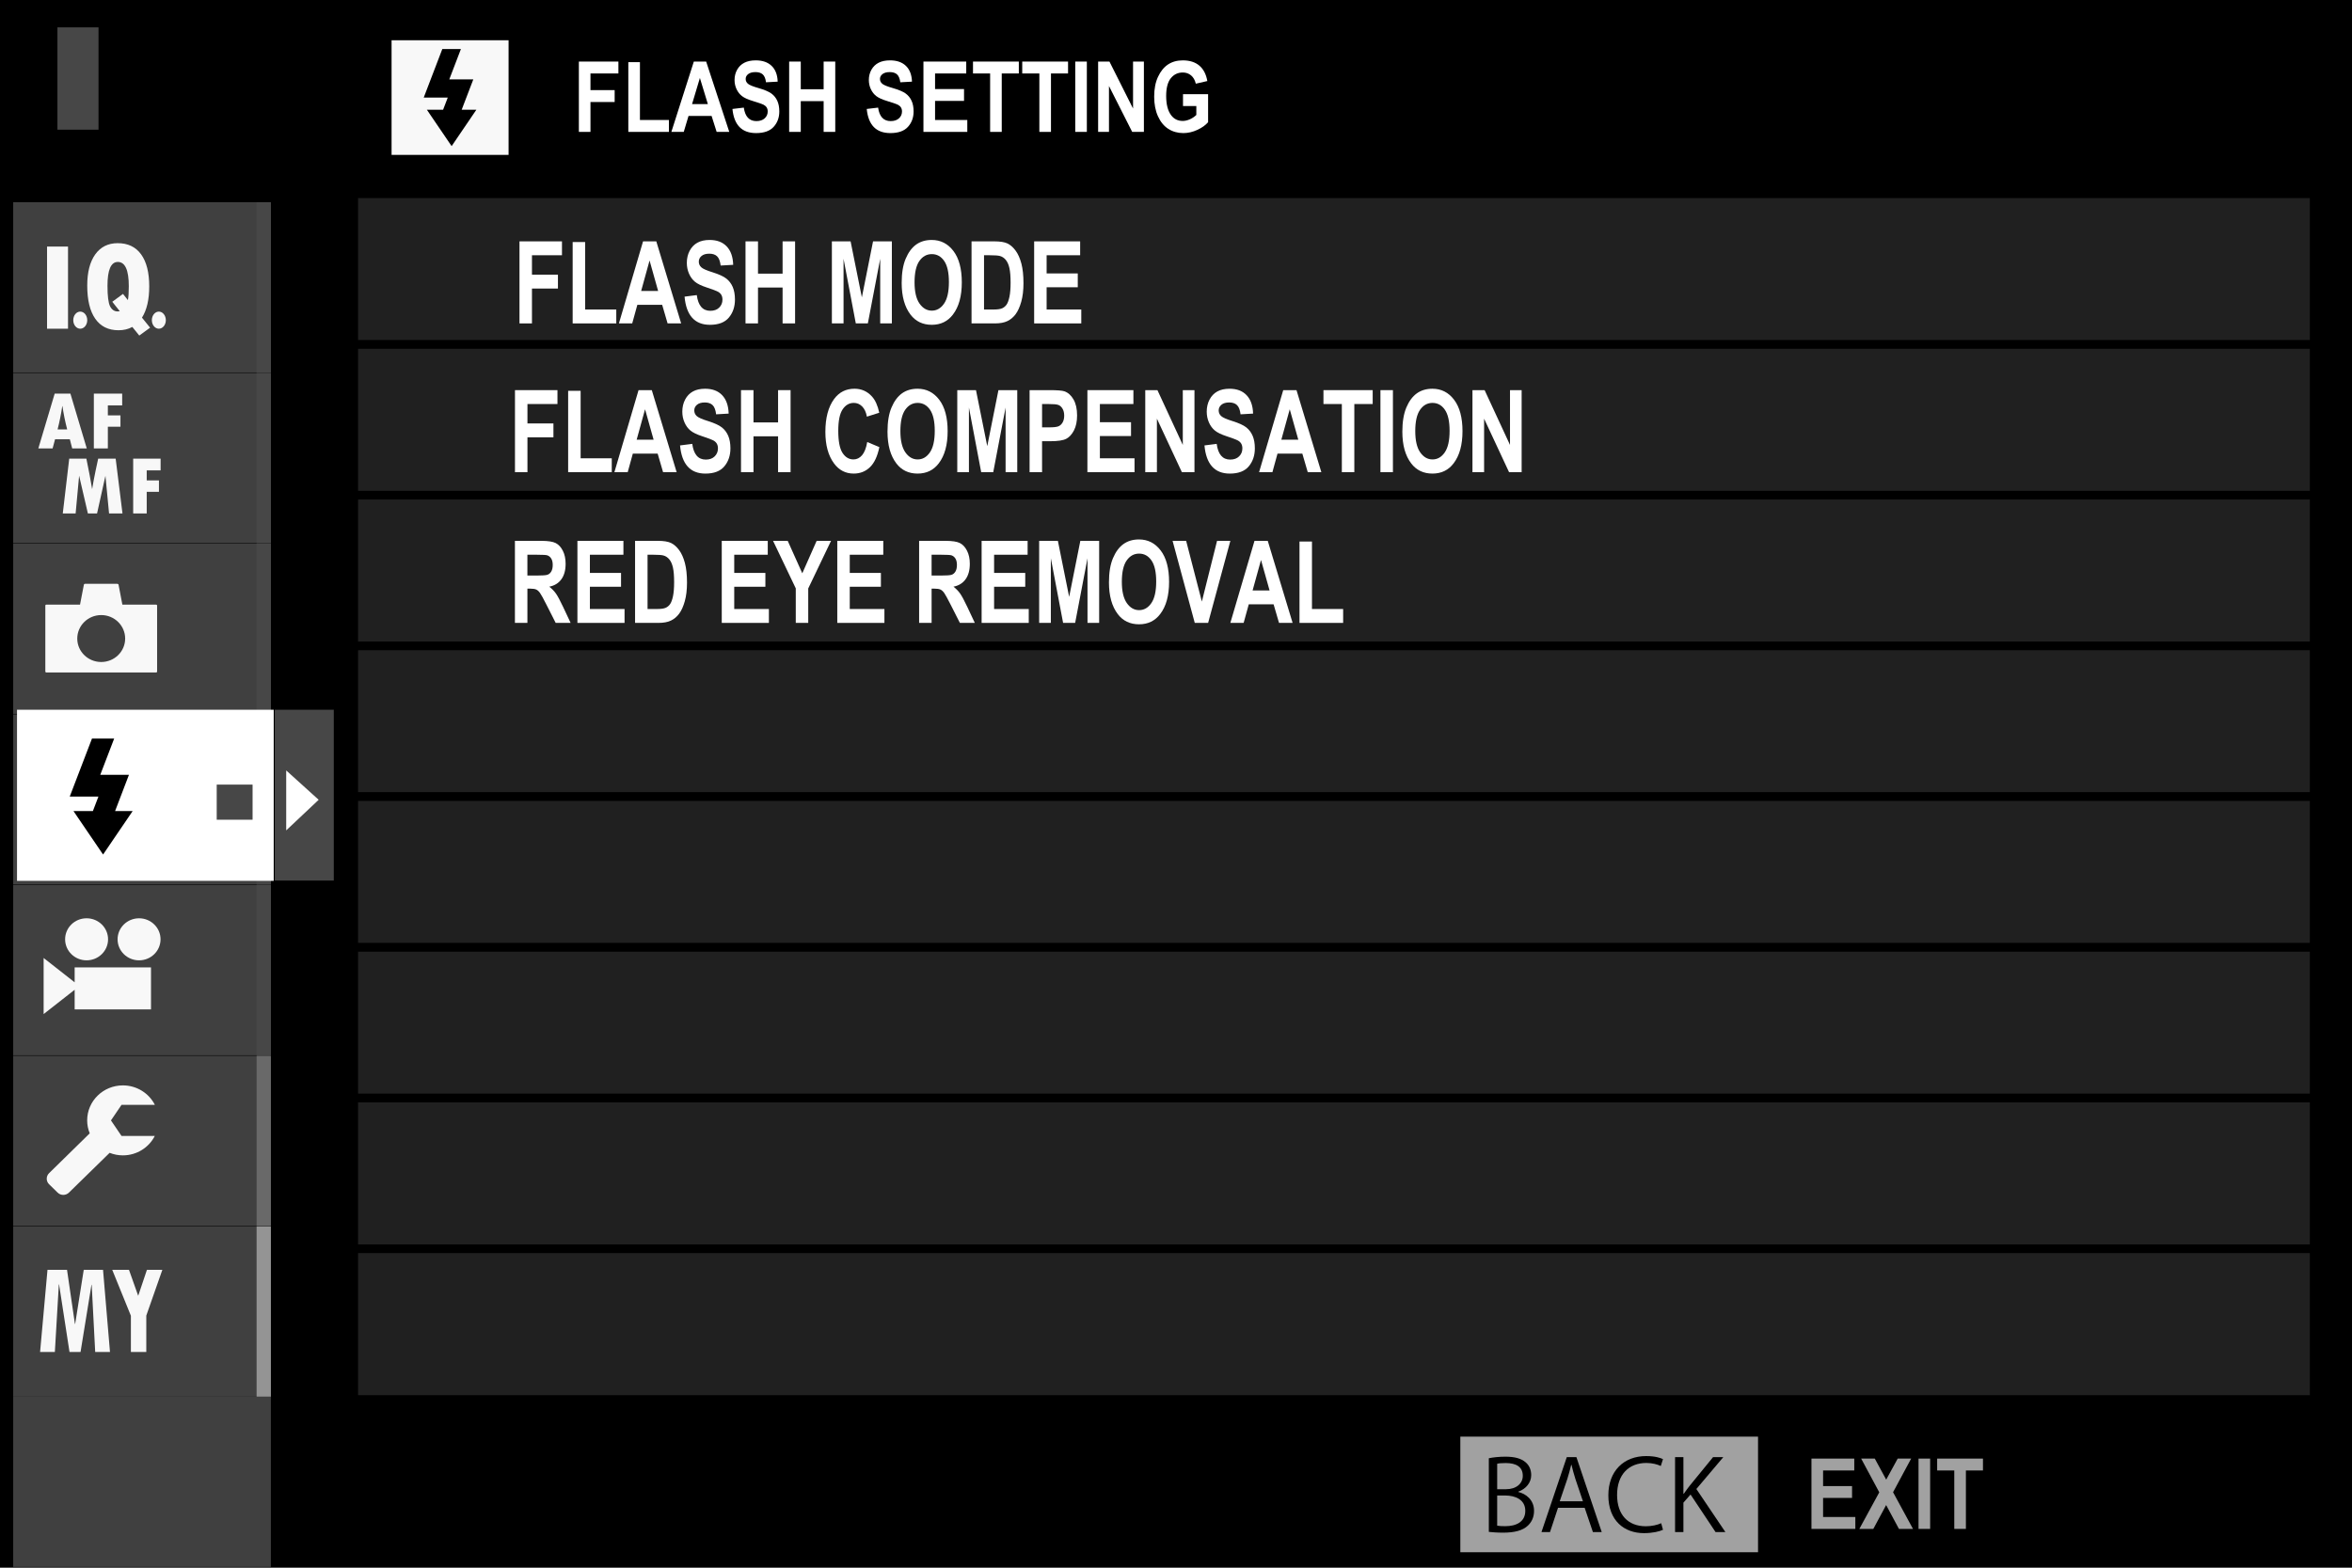 <?xml version="1.0" encoding="utf-8"?>
<!-- Generator: Adobe Illustrator 16.0.3, SVG Export Plug-In . SVG Version: 6.00 Build 0)  -->
<!DOCTYPE svg PUBLIC "-//W3C//DTD SVG 1.1//EN" "http://www.w3.org/Graphics/SVG/1.1/DTD/svg11.dtd">
<svg version="1.1" xmlns="http://www.w3.org/2000/svg" xmlns:xlink="http://www.w3.org/1999/xlink" x="0px" y="0px" width="320px"
	 height="213.333px" viewBox="0 0 320 213.333" enable-background="new 0 0 320 213.333" xml:space="preserve">
<g id="レイヤー_1">
	<rect width="320" height="213.333"/>
	<g opacity="0.5">
		<g>
			<rect x="47.541" y="25.79" fill="none" width="267.896" height="165.233"/>
			<rect x="48.132" y="26.37" fill="#404040" width="266.716" height="20.51"/>
			
				<rect x="48.132" y="26.37" fill="none" stroke="#000000" stroke-width="1.173" stroke-miterlimit="10" width="266.716" height="20.51"/>
			<rect x="48.132" y="46.88" fill="#404040" width="266.716" height="20.508"/>
			
				<rect x="48.132" y="46.88" fill="none" stroke="#000000" stroke-width="1.173" stroke-miterlimit="10" width="266.716" height="20.508"/>
			<rect x="48.132" y="67.388" fill="#404040" width="266.716" height="20.514"/>
			
				<rect x="48.132" y="67.388" fill="none" stroke="#000000" stroke-width="1.173" stroke-miterlimit="10" width="266.716" height="20.514"/>
			<rect x="48.132" y="87.9" fill="#404040" width="266.716" height="20.508"/>
			
				<rect x="48.132" y="87.9" fill="none" stroke="#000000" stroke-width="1.173" stroke-miterlimit="10" width="266.716" height="20.508"/>
			<rect x="48.132" y="108.408" fill="#404040" width="266.716" height="20.512"/>
			
				<rect x="48.132" y="108.408" fill="none" stroke="#000000" stroke-width="1.173" stroke-miterlimit="10" width="266.716" height="20.512"/>
			<rect x="48.132" y="128.923" fill="#404040" width="266.716" height="20.502"/>
			
				<rect x="48.132" y="128.923" fill="none" stroke="#000000" stroke-width="1.173" stroke-miterlimit="10" width="266.716" height="20.502"/>
			<rect x="48.132" y="149.425" fill="#404040" width="266.716" height="20.512"/>
			
				<rect x="48.132" y="149.425" fill="none" stroke="#000000" stroke-width="1.173" stroke-miterlimit="10" width="266.716" height="20.512"/>
			<rect x="48.132" y="169.937" fill="#404040" width="266.716" height="20.506"/>
			
				<rect x="48.132" y="169.937" fill="none" stroke="#000000" stroke-width="1.173" stroke-miterlimit="10" width="266.716" height="20.506"/>
		</g>
	</g>
	<rect x="7.814" y="3.724" fill="#474747" width="5.589" height="13.924"/>
	<path fill-rule="evenodd" clip-rule="evenodd" fill="#F8F8F8" d="M53.275,21.077h15.919V5.479H53.275V21.077z M61.446,19.886
		l-3.37-4.955h2.21l0.634-1.654h-3.269l2.528-6.605h2.53l-1.582,4.132h3.267l-1.58,4.127h2L61.446,19.886z"/>
	<rect x="198.685" y="195.5" fill="#A1A1A1" width="40.504" height="15.731"/>
	<g>
		<path d="M206.568,203.029c0.981,0.228,2.146,1.029,2.146,2.568c0,0.908-0.356,1.551-0.834,2.007
			c-0.698,0.669-1.818,0.963-3.392,0.963c-0.86,0-1.503-0.066-1.926-0.106v-10.021c0.573-0.121,1.393-0.213,2.242-0.213
			c1.286,0,2.131,0.238,2.745,0.749c0.492,0.412,0.778,1.004,0.778,1.765c0,1.003-0.694,1.874-1.76,2.248V203.029z M204.914,202.654
			c1.379,0,2.268-0.775,2.268-1.819v-0.015c0-1.205-0.9-1.727-2.322-1.727c-0.603,0-0.955,0.04-1.161,0.096v3.465H204.914z
			 M203.698,207.615c0.257,0.055,0.628,0.07,1.106,0.07c1.433,0,2.719-0.552,2.719-2.088c0-1.525-1.353-2.087-2.733-2.087h-1.092
			V207.615z"/>
		<path d="M217.922,208.486h-1.201l-1.121-3.304h-3.623l-1.092,3.304h-1.161l3.443-10.194h1.312L217.922,208.486z M215.365,204.296
			l-1.021-3.021c-0.221-0.698-0.396-1.338-0.536-1.94h-0.041c-0.136,0.613-0.326,1.257-0.518,1.9l-1.04,3.061H215.365z"/>
		<path d="M226.257,208.177c-0.478,0.228-1.407,0.455-2.595,0.455c-2.679,0-4.84-1.697-4.84-5.151c0-3.289,2.091-5.336,5.142-5.336
			c1.241,0,1.966,0.253,2.293,0.415l-0.298,0.934c-0.481-0.225-1.15-0.412-1.97-0.412c-2.363,0-3.977,1.551-3.977,4.358
			c0,2.679,1.478,4.256,3.91,4.256c0.79,0,1.569-0.173,2.091-0.415L226.257,208.177z"/>
		<path d="M234.746,208.486h-1.338l-3.402-5.111l-0.97,1.109v4.002H227.9v-10.194h1.136v4.976h0.055
			c0.257-0.386,0.544-0.76,0.805-1.095l3.171-3.881h1.394l-3.664,4.333L234.746,208.486z"/>
	</g>
	<rect x="1.795" y="166.902" fill-rule="evenodd" clip-rule="evenodd" fill="#404040" width="35.059" height="23.162"/>
	<rect x="1.795" y="143.674" fill-rule="evenodd" clip-rule="evenodd" fill="#404040" width="35.059" height="23.161"/>
	<rect x="1.795" y="120.442" fill-rule="evenodd" clip-rule="evenodd" fill="#404040" width="35.059" height="23.162"/>
	<rect x="1.795" y="97.212" fill-rule="evenodd" clip-rule="evenodd" fill="#404040" width="35.059" height="23.16"/>
	<rect x="1.795" y="73.984" fill-rule="evenodd" clip-rule="evenodd" fill="#404040" width="35.059" height="23.16"/>
	<rect x="1.795" y="50.752" fill-rule="evenodd" clip-rule="evenodd" fill="#404040" width="35.059" height="23.162"/>
	<rect x="1.795" y="27.519" fill-rule="evenodd" clip-rule="evenodd" fill="#404040" width="35.059" height="23.164"/>
	<rect x="34.912" y="166.902" fill-rule="evenodd" clip-rule="evenodd" fill="#949494" width="1.942" height="23.162"/>
	<rect x="34.912" y="143.674" fill-rule="evenodd" clip-rule="evenodd" fill="#696969" width="1.942" height="23.161"/>
	<rect x="34.912" y="120.442" fill-rule="evenodd" clip-rule="evenodd" fill="#474747" width="1.942" height="23.162"/>
	<rect x="34.912" y="97.212" fill-rule="evenodd" clip-rule="evenodd" fill="#474747" width="1.942" height="23.16"/>
	<rect x="34.912" y="73.984" fill-rule="evenodd" clip-rule="evenodd" fill="#474747" width="1.942" height="23.16"/>
	<rect x="34.912" y="50.752" fill-rule="evenodd" clip-rule="evenodd" fill="#474747" width="1.942" height="23.162"/>
	<rect x="34.912" y="27.519" fill-rule="evenodd" clip-rule="evenodd" fill="#474747" width="1.942" height="23.164"/>
	<rect x="1.795" y="190.064" fill-rule="evenodd" clip-rule="evenodd" fill="#404040" width="35.059" height="23.166"/>
	<rect x="2.315" y="96.583" fill-rule="evenodd" clip-rule="evenodd" fill="#FFFFFF" width="34.925" height="23.285"/>
	<rect x="37.382" y="96.582" fill-rule="evenodd" clip-rule="evenodd" fill="#474747" width="8.033" height="23.247"/>
	<polygon fill-rule="evenodd" clip-rule="evenodd" fill="#FFFFFF" points="38.94,104.842 38.94,113 43.357,108.837 	"/>
	<rect x="29.485" y="106.77" fill-rule="evenodd" clip-rule="evenodd" fill="#474747" width="4.88" height="4.779"/>
	<path fill-rule="evenodd" clip-rule="evenodd" fill="#F8F8F8" d="M8.496,55.268c0.142,1.004,0.358,2.057,0.643,3.166H7.836
		c0.274-1.076,0.485-2.133,0.634-3.166H8.496z M12.768,61.019h1.905v-2.948h1.716v-1.544h-1.716v-1.363h1.95v-1.597h-3.855V61.019z
		 M7.491,59.776h2.01l0.321,1.243h1.982L9.58,53.567H7.44l-2.224,7.452h1.942L7.491,59.776z M16.664,69.867l-0.926-7.451h-2.381
		l-0.358,1.674c-0.094,0.431-0.182,0.867-0.261,1.315l-0.202,1.158c-0.191-1.158-0.452-2.541-0.783-4.147H9.418l-0.876,7.451h1.748
		l0.474-5.134l1.192,5.134h1.25l1.139-5.123l0.492,5.123H16.664z M21.85,62.416h-3.731v7.451h1.843v-2.943h1.663v-1.548h-1.663
		V64.01h1.889V62.416z"/>
	<polygon fill-rule="evenodd" clip-rule="evenodd" points="14.023,116.286 9.996,110.37 12.638,110.37 13.393,108.396 9.49,108.396 
		12.513,100.506 15.533,100.506 13.643,105.436 17.545,105.436 15.658,110.37 18.049,110.37 	"/>
	<path fill-rule="evenodd" clip-rule="evenodd" fill="#F8F8F8" d="M9.253,44.731H6.402V33.556h2.852V44.731z M10.918,44.731
		c-0.525,0-0.95-0.52-0.95-1.161c0-0.645,0.425-1.167,0.95-1.167s0.952,0.522,0.952,1.167C11.87,44.211,11.443,44.731,10.918,44.731
		 M18.949,45.663l-0.946-1.171c-0.541,0.298-1.168,0.449-1.878,0.449c-1.385,0-2.44-0.522-3.166-1.567
		c-0.728-1.042-1.09-2.547-1.09-4.517c0-1.817,0.366-3.229,1.093-4.246c0.729-1.013,1.749-1.52,3.05-1.52
		c1.389,0,2.453,0.507,3.188,1.525c0.737,1.016,1.104,2.471,1.104,4.359c0,1.794-0.329,3.21-0.987,4.25l1.104,1.365L18.949,45.663z
		 M21.611,44.731c-0.523,0-0.95-0.52-0.95-1.161c0-0.645,0.426-1.167,0.95-1.167c0.525,0,0.952,0.522,0.952,1.167
		C22.563,44.211,22.137,44.731,21.611,44.731 M17.523,38.941c0,0.873-0.041,1.505-0.122,1.898l-0.667-0.844l-1.457,1.071l1.02,1.283
		c-0.116,0.021-0.208,0.032-0.285,0.032c-0.45,0-0.798-0.231-1.037-0.697c-0.233-0.467-0.351-1.4-0.351-2.793
		c0-2.165,0.469-3.245,1.404-3.245C17.025,35.647,17.523,36.744,17.523,38.941"/>
	<path fill-rule="evenodd" clip-rule="evenodd" fill="#F8F8F8" d="M16.533,154.581h4.529c-0.795,1.565-2.442,2.643-4.345,2.643
		c-0.638,0-1.244-0.125-1.801-0.346l-5.543,5.42c-0.424,0.408-1.111,0.408-1.53-0.003l-1.172-1.147
		c-0.417-0.411-0.417-1.084,0-1.495l5.538-5.428c-0.222-0.544-0.349-1.139-0.349-1.76c0-2.632,2.173-4.763,4.858-4.763
		c1.907,0,3.557,1.08,4.353,2.649h-4.537l-1.437,2.116L16.533,154.581z"/>
	<path fill-rule="evenodd" clip-rule="evenodd" fill="#F8F8F8" d="M11.78,124.962c1.613,0,2.923,1.278,2.923,2.858
		c0,1.584-1.31,2.863-2.923,2.863c-1.617,0-2.921-1.279-2.921-2.863C8.858,126.241,10.163,124.962,11.78,124.962 M20.544,137.365
		H10.157v-2.676l-4.22,3.308v-7.633l4.22,3.312v-2.036h10.387V137.365z M18.921,130.684c-1.615,0-2.923-1.279-2.923-2.863
		c0-1.58,1.309-2.858,2.923-2.858c1.611,0,2.921,1.278,2.921,2.858C21.843,129.405,20.533,130.684,18.921,130.684"/>
	<path fill-rule="evenodd" clip-rule="evenodd" fill="#F8F8F8" d="M17.029,86.897c0,1.762-1.46,3.189-3.257,3.189
		c-1.801,0-3.26-1.428-3.26-3.189c0-1.766,1.459-3.197,3.26-3.197C15.568,83.7,17.029,85.131,17.029,86.897 M21.375,82.407
		c0-0.068-0.057-0.125-0.127-0.125H16.65l-0.527-2.743c-0.011-0.033-0.092-0.094-0.169-0.094h-4.39
		c-0.071,0-0.138,0.053-0.148,0.103l-0.529,2.734H6.292c-0.07,0-0.125,0.057-0.125,0.125v8.978c0,0.067,0.055,0.125,0.125,0.125
		h14.956c0.07,0,0.127-0.058,0.127-0.125V82.407z"/>
	<path fill-rule="evenodd" clip-rule="evenodd" fill="#F8F8F8" d="M12.952,183.979l-0.476-9.144h-0.031l-1.486,9.144H9.457
		l-1.42-9.202H8.006l-0.542,9.202h-2.01l1.007-11.175h2.659l1.073,7.36h0.033l1.167-7.36h2.625l0.946,11.175H12.952z
		 M19.904,179.029v4.95h-2.096v-4.932l-2.536-6.243h2.278l1.253,3.531l1.186-3.531h2.098L19.904,179.029z"/>
</g>
<g id="text">
	<g>
		<path fill="#A1A1A1" d="M246.458,208.056v-9.569h5.824v1.617h-4.244v2.124h3.942v1.612h-3.942v2.595h4.388v1.621H246.458z"/>
		<path fill="#A1A1A1" d="M252.972,208.056l2.712-4.979l-2.465-4.59h1.852l1.555,2.862l1.565-2.862h1.83l-2.462,4.579l2.712,4.99
			h-1.911l-1.742-3.245l-1.745,3.245H252.972z"/>
		<path fill="#A1A1A1" d="M261.024,208.056v-9.569h1.58v9.569H261.024z"/>
		<path fill="#A1A1A1" d="M265.889,208.056v-7.952h-2.33v-1.617h6.232v1.617h-2.322v7.952H265.889z"/>
	</g>
	<g>
		<path fill="#FFFFFF" d="M78.758,17.948V8.378h5.378v1.619h-3.8v2.266h3.291v1.619h-3.291v4.066H78.758z"/>
		<path fill="#FFFFFF" d="M85.486,17.948v-9.49h1.58v7.871h3.943v1.619H85.486z"/>
		<path fill="#FFFFFF" d="M99.221,17.948h-1.718l-0.687-2.167h-3.14l-0.648,2.167h-1.685l3.056-9.569h1.678L99.221,17.948z
			 M96.307,14.163l-1.084-3.552l-1.064,3.552H96.307z"/>
		<path fill="#FFFFFF" d="M99.652,14.828l1.547-0.184c0.173,1.224,0.744,1.835,1.709,1.835c0.479,0,0.856-0.125,1.13-0.375
			c0.274-0.251,0.412-0.56,0.412-0.932c0-0.217-0.048-0.4-0.143-0.553c-0.096-0.153-0.243-0.277-0.438-0.377
			c-0.197-0.097-0.67-0.261-1.424-0.49c-0.674-0.204-1.169-0.426-1.481-0.666c-0.314-0.239-0.563-0.553-0.748-0.942
			s-0.277-0.809-0.277-1.257c0-0.52,0.12-0.99,0.356-1.407s0.564-0.733,0.981-0.946c0.419-0.213,0.934-0.32,1.547-0.32
			c0.922,0,1.643,0.25,2.161,0.751c0.518,0.5,0.792,1.216,0.823,2.146l-1.586,0.086c-0.07-0.515-0.22-0.873-0.452-1.079
			c-0.23-0.204-0.559-0.307-0.985-0.307s-0.755,0.09-0.985,0.268c-0.231,0.178-0.347,0.399-0.347,0.664
			c0,0.261,0.104,0.479,0.314,0.658c0.209,0.176,0.691,0.373,1.444,0.586c0.795,0.231,1.371,0.474,1.725,0.728
			c0.355,0.255,0.625,0.584,0.812,0.987c0.188,0.402,0.281,0.889,0.281,1.464c0,0.831-0.257,1.529-0.768,2.095
			s-1.31,0.849-2.397,0.849C100.94,18.111,99.869,17.016,99.652,14.828z"/>
		<path fill="#FFFFFF" d="M107.368,17.948V8.378h1.58v3.767h3.112V8.378h1.58v9.569h-1.58v-4.184h-3.112v4.184H107.368z"/>
		<path fill="#FFFFFF" d="M117.923,14.828l1.547-0.184c0.173,1.224,0.744,1.835,1.709,1.835c0.479,0,0.856-0.125,1.13-0.375
			c0.274-0.251,0.412-0.56,0.412-0.932c0-0.217-0.048-0.4-0.144-0.553c-0.095-0.153-0.242-0.277-0.437-0.377
			c-0.197-0.097-0.671-0.261-1.424-0.49c-0.675-0.204-1.169-0.426-1.481-0.666c-0.314-0.239-0.563-0.553-0.748-0.942
			s-0.277-0.809-0.277-1.257c0-0.52,0.119-0.99,0.356-1.407c0.237-0.417,0.564-0.733,0.981-0.946c0.419-0.213,0.934-0.32,1.547-0.32
			c0.922,0,1.643,0.25,2.161,0.751c0.518,0.5,0.792,1.216,0.823,2.146l-1.586,0.086c-0.07-0.515-0.22-0.873-0.452-1.079
			c-0.23-0.204-0.559-0.307-0.985-0.307s-0.755,0.09-0.985,0.268c-0.231,0.178-0.347,0.399-0.347,0.664
			c0,0.261,0.104,0.479,0.314,0.658c0.209,0.176,0.691,0.373,1.444,0.586c0.795,0.231,1.371,0.474,1.725,0.728
			c0.354,0.255,0.625,0.584,0.812,0.987c0.188,0.402,0.281,0.889,0.281,1.464c0,0.831-0.257,1.529-0.768,2.095
			s-1.31,0.849-2.397,0.849C119.211,18.111,118.14,17.016,117.923,14.828z"/>
		<path fill="#FFFFFF" d="M125.638,17.948V8.378h5.823v1.619h-4.242v2.122h3.941v1.612h-3.941v2.598h4.386v1.619H125.638z"/>
		<path fill="#FFFFFF" d="M134.711,17.948V9.997h-2.33V8.378h6.234v1.619h-2.324v7.951H134.711z"/>
		<path fill="#FFFFFF" d="M141.409,17.948V9.997h-2.33V8.378h6.234v1.619h-2.324v7.951H141.409z"/>
		<path fill="#FFFFFF" d="M146.292,17.948V8.378h1.578v9.569H146.292z"/>
		<path fill="#FFFFFF" d="M149.405,17.948V8.378h1.54l3.211,6.391V8.378h1.476v9.569h-1.593l-3.158-6.24v6.24H149.405z"/>
		<path fill="#FFFFFF" d="M160.953,14.436v-1.619h3.414v3.811c-0.344,0.406-0.832,0.753-1.463,1.045
			c-0.63,0.29-1.264,0.437-1.899,0.437c-0.773,0-1.457-0.191-2.049-0.571s-1.062-0.95-1.407-1.71
			c-0.346-0.759-0.518-1.652-0.518-2.679c0-1.053,0.174-1.955,0.525-2.703c0.349-0.748,0.805-1.308,1.363-1.677
			c0.561-0.37,1.229-0.555,2.008-0.555c0.936,0,1.685,0.239,2.249,0.715c0.563,0.476,0.924,1.176,1.086,2.098l-1.567,0.36
			c-0.118-0.493-0.333-0.869-0.646-1.13c-0.313-0.261-0.688-0.392-1.122-0.392c-0.674,0-1.222,0.263-1.639,0.787
			c-0.417,0.523-0.626,1.325-0.626,2.399c0,1.152,0.226,2.028,0.678,2.629c0.388,0.518,0.913,0.777,1.574,0.777
			c0.309,0,0.628-0.074,0.963-0.219c0.332-0.146,0.628-0.344,0.889-0.596v-1.209H160.953z"/>
	</g>
	<g>
		<path fill="#FFFFFF" d="M70.065,64.255V53.091h5.78v1.889h-4.083v2.643h3.535v1.889h-3.535v4.744H70.065z"/>
		<path fill="#FFFFFF" d="M77.299,64.255V53.183h1.698v9.183h4.237v1.89H77.299z"/>
		<path fill="#FFFFFF" d="M92.06,64.255h-1.845l-0.738-2.528H86.1l-0.698,2.528h-1.81l3.285-11.164h1.803L92.06,64.255z
			 M88.928,59.838l-1.165-4.144l-1.143,4.144H88.928z"/>
		<path fill="#FFFFFF" d="M92.523,60.615l1.663-0.213c0.188,1.426,0.799,2.139,1.839,2.139c0.515,0,0.918-0.145,1.212-0.438
			c0.296-0.292,0.443-0.652,0.443-1.084c0-0.253-0.051-0.47-0.154-0.646c-0.103-0.178-0.261-0.323-0.47-0.438
			c-0.211-0.115-0.72-0.307-1.531-0.575c-0.724-0.238-1.255-0.496-1.591-0.775c-0.338-0.279-0.606-0.645-0.805-1.101
			c-0.199-0.453-0.298-0.94-0.298-1.464c0-0.608,0.127-1.156,0.382-1.643c0.255-0.487,0.606-0.854,1.056-1.104
			c0.448-0.248,1.003-0.373,1.663-0.373c0.992,0,1.766,0.292,2.322,0.877c0.557,0.584,0.851,1.418,0.884,2.506l-1.705,0.098
			c-0.075-0.6-0.235-1.019-0.483-1.255c-0.248-0.239-0.603-0.358-1.06-0.358c-0.459,0-0.812,0.103-1.06,0.311
			c-0.248,0.207-0.371,0.467-0.371,0.775c0,0.303,0.112,0.559,0.338,0.766c0.224,0.208,0.743,0.436,1.551,0.684
			c0.856,0.271,1.474,0.553,1.856,0.851c0.38,0.296,0.67,0.68,0.873,1.148c0.2,0.471,0.301,1.04,0.301,1.711
			c0,0.968-0.275,1.784-0.825,2.443c-0.549,0.66-1.409,0.99-2.578,0.99C93.909,64.446,92.757,63.169,92.523,60.615z"/>
		<path fill="#FFFFFF" d="M100.817,64.255V53.091h1.698v4.393h3.346v-4.393h1.7v11.164h-1.7v-4.882h-3.346v4.882H100.817z"/>
		<path fill="#FFFFFF" d="M117.991,60.15l1.65,0.693c-0.257,1.249-0.685,2.162-1.284,2.737c-0.599,0.577-1.336,0.865-2.21,0.865
			c-1.099,0-1.99-0.459-2.673-1.38c-0.787-1.06-1.178-2.491-1.178-4.294c0-1.903,0.395-3.394,1.185-4.47
			c0.689-0.934,1.613-1.402,2.774-1.402c0.946,0,1.738,0.351,2.374,1.051c0.456,0.498,0.788,1.237,0.998,2.216l-1.683,0.533
			c-0.108-0.603-0.323-1.065-0.643-1.389c-0.321-0.322-0.7-0.483-1.135-0.483c-0.623,0-1.132,0.294-1.525,0.884
			c-0.395,0.588-0.591,1.56-0.591,2.916c0,1.405,0.193,2.406,0.575,3c0.384,0.594,0.882,0.892,1.496,0.892
			c0.448,0,0.836-0.189,1.165-0.568C117.611,61.573,117.846,60.973,117.991,60.15z"/>
		<path fill="#FFFFFF" d="M120.749,58.741c0-1.33,0.18-2.425,0.544-3.285c0.362-0.861,0.836-1.501,1.42-1.924
			c0.584-0.421,1.293-0.632,2.126-0.632c1.207,0,2.19,0.5,2.951,1.501c0.761,1,1.141,2.424,1.141,4.272
			c0,1.868-0.402,3.327-1.208,4.378c-0.707,0.93-1.667,1.395-2.877,1.395c-1.22,0-2.185-0.459-2.89-1.38
			C121.151,62.015,120.749,60.575,120.749,58.741z M122.502,58.666c0,1.284,0.226,2.247,0.676,2.891
			c0.448,0.641,1.007,0.963,1.672,0.963c0.669,0,1.226-0.318,1.665-0.956c0.441-0.638,0.662-1.615,0.662-2.936
			c0-1.296-0.215-2.251-0.643-2.87c-0.428-0.621-0.99-0.93-1.683-0.93c-0.692,0-1.258,0.313-1.694,0.937
			C122.721,56.389,122.502,57.356,122.502,58.666z"/>
		<path fill="#FFFFFF" d="M130.241,64.255V53.091h2.546l1.534,7.623l1.521-7.623h2.56v11.164h-1.586v-8.796l-1.681,8.796h-1.639
			l-1.668-8.796v8.796H130.241z"/>
		<path fill="#FFFFFF" d="M140.08,64.255V53.091h2.736c1.02,0,1.687,0.053,2.001,0.159c0.5,0.173,0.913,0.541,1.238,1.104
			c0.325,0.564,0.487,1.29,0.487,2.178c0,0.809-0.14,1.484-0.421,2.03s-0.632,0.93-1.053,1.15c-0.421,0.22-1.146,0.33-2.176,0.33
			h-1.115v4.212H140.08z M141.778,54.98v3.175h0.943c0.632,0,1.063-0.048,1.29-0.146c0.228-0.095,0.416-0.27,0.561-0.521
			s0.217-0.563,0.217-0.928c0-0.371-0.075-0.686-0.224-0.938c-0.151-0.256-0.336-0.425-0.557-0.513
			c-0.219-0.087-0.686-0.129-1.398-0.129H141.778z"/>
		<path fill="#FFFFFF" d="M147.946,64.255V53.091h6.258v1.889h-4.56v2.475h4.237v1.882h-4.237v3.029h4.714v1.89H147.946z"/>
		<path fill="#FFFFFF" d="M155.817,64.255V53.091h1.657l3.451,7.456v-7.456h1.588v11.164H160.8l-3.397-7.28v7.28H155.817z"/>
		<path fill="#FFFFFF" d="M163.873,60.615l1.663-0.213c0.188,1.426,0.801,2.139,1.837,2.139c0.515,0,0.919-0.145,1.213-0.438
			c0.298-0.292,0.444-0.652,0.444-1.084c0-0.253-0.051-0.47-0.154-0.646c-0.103-0.178-0.261-0.323-0.471-0.438
			c-0.209-0.115-0.72-0.307-1.532-0.575c-0.72-0.238-1.253-0.496-1.587-0.775c-0.338-0.279-0.608-0.645-0.807-1.101
			c-0.198-0.453-0.298-0.94-0.298-1.464c0-0.608,0.127-1.156,0.382-1.643c0.256-0.487,0.604-0.854,1.057-1.104
			c0.448-0.248,1.003-0.373,1.665-0.373c0.992,0,1.764,0.292,2.318,0.877c0.559,0.584,0.853,1.418,0.886,2.506l-1.705,0.098
			c-0.073-0.6-0.235-1.019-0.485-1.255c-0.246-0.239-0.603-0.358-1.058-0.358c-0.46,0-0.813,0.103-1.059,0.311
			c-0.25,0.207-0.375,0.467-0.375,0.775c0,0.303,0.114,0.559,0.338,0.766c0.229,0.208,0.742,0.436,1.551,0.684
			c0.86,0.271,1.478,0.553,1.859,0.851c0.379,0.296,0.669,0.68,0.871,1.148c0.202,0.471,0.302,1.04,0.302,1.711
			c0,0.968-0.276,1.784-0.823,2.443c-0.552,0.66-1.411,0.99-2.58,0.99C165.256,64.446,164.106,63.169,163.873,60.615z"/>
		<path fill="#FFFFFF" d="M179.775,64.255h-1.849l-0.738-2.528h-3.377l-0.694,2.528h-1.813l3.286-11.164h1.804L179.775,64.255z
			 M176.64,59.838l-1.165-4.144l-1.143,4.144H176.64z"/>
		<path fill="#FFFFFF" d="M182.564,64.255V54.98h-2.502v-1.889h6.698v1.889h-2.498v9.275H182.564z"/>
		<path fill="#FFFFFF" d="M187.815,64.255V53.091h1.698v11.164H187.815z"/>
		<path fill="#FFFFFF" d="M190.795,58.741c0-1.33,0.184-2.425,0.544-3.285c0.364-0.861,0.838-1.501,1.422-1.924
			c0.585-0.421,1.294-0.632,2.128-0.632c1.205,0,2.19,0.5,2.947,1.501c0.761,1,1.143,2.424,1.143,4.272
			c0,1.868-0.404,3.327-1.209,4.378c-0.705,0.93-1.664,1.395-2.877,1.395c-1.22,0-2.183-0.459-2.889-1.38
			C191.2,62.015,190.795,60.575,190.795,58.741z M192.552,58.666c0,1.284,0.224,2.247,0.673,2.891
			c0.451,0.641,1.007,0.963,1.672,0.963c0.672,0,1.227-0.318,1.668-0.956c0.438-0.638,0.658-1.615,0.658-2.936
			c0-1.296-0.214-2.251-0.644-2.87c-0.426-0.621-0.988-0.93-1.683-0.93c-0.691,0-1.257,0.313-1.69,0.937
			C192.769,56.389,192.552,57.356,192.552,58.666z"/>
		<path fill="#FFFFFF" d="M200.335,64.255V53.091h1.653l3.454,7.456v-7.456h1.584v11.164h-1.712l-3.396-7.28v7.28H200.335z"/>
	</g>
	<g>
		<path fill="#FFFFFF" d="M70.058,84.764V73.6h3.585c0.917,0,1.573,0.101,1.964,0.301c0.393,0.2,0.717,0.548,0.968,1.042
			c0.254,0.496,0.38,1.088,0.38,1.778c0,0.875-0.193,1.577-0.579,2.109c-0.386,0.533-0.935,0.869-1.646,1.006
			c0.366,0.284,0.667,0.595,0.906,0.933c0.239,0.339,0.563,0.943,0.976,1.817l1.023,2.178h-2.032l-1.231-2.43
			c-0.444-0.878-0.746-1.428-0.904-1.647c-0.16-0.223-0.329-0.375-0.505-0.458c-0.178-0.084-0.463-0.127-0.856-0.127h-0.351v4.662
			H70.058z M71.755,78.322h1.262c0.772,0,1.264-0.036,1.474-0.11c0.211-0.075,0.382-0.222,0.513-0.446
			c0.13-0.224,0.197-0.52,0.197-0.891c0-0.355-0.066-0.642-0.197-0.856c-0.13-0.217-0.309-0.364-0.533-0.446
			c-0.16-0.056-0.621-0.083-1.384-0.083h-1.332V78.322z"/>
		<path fill="#FFFFFF" d="M78.561,84.764V73.6h6.258v1.889h-4.561v2.475h4.237v1.882h-4.237v3.029h4.715v1.89H78.561z"/>
		<path fill="#FFFFFF" d="M86.405,73.6h3.105c0.784,0,1.378,0.096,1.776,0.284c0.401,0.191,0.768,0.513,1.104,0.965
			c0.336,0.452,0.601,1.038,0.792,1.759c0.193,0.72,0.288,1.616,0.288,2.688c0,0.965-0.101,1.805-0.301,2.518
			c-0.202,0.713-0.456,1.279-0.764,1.694c-0.309,0.417-0.682,0.729-1.119,0.94c-0.437,0.211-0.998,0.316-1.685,0.316h-3.197V73.6z
			 M88.103,75.489v7.386h1.277c0.548,0,0.944-0.055,1.191-0.167c0.244-0.111,0.446-0.279,0.603-0.505
			c0.156-0.227,0.287-0.583,0.39-1.069c0.103-0.487,0.154-1.128,0.154-1.926c0-0.825-0.053-1.478-0.158-1.955
			c-0.104-0.476-0.268-0.851-0.491-1.124c-0.222-0.274-0.492-0.454-0.81-0.54c-0.239-0.066-0.7-0.1-1.383-0.1H88.103z"/>
		<path fill="#FFFFFF" d="M98.199,84.764V73.6h6.258v1.889h-4.561v2.475h4.237v1.882h-4.237v3.029h4.715v1.89H98.199z"/>
		<path fill="#FFFFFF" d="M108.268,84.764v-4.7l-3.089-6.464h1.994l1.982,4.415l1.953-4.415h1.958l-3.102,6.479v4.686H108.268z"/>
		<path fill="#FFFFFF" d="M113.916,84.764V73.6h6.258v1.889h-4.56v2.475h4.237v1.882h-4.237v3.029h4.715v1.89H113.916z"/>
		<path fill="#FFFFFF" d="M125.05,84.764V73.6h3.585c0.917,0,1.573,0.101,1.964,0.301c0.394,0.2,0.717,0.548,0.969,1.042
			c0.253,0.496,0.38,1.088,0.38,1.778c0,0.875-0.193,1.577-0.579,2.109c-0.386,0.533-0.935,0.869-1.646,1.006
			c0.365,0.284,0.667,0.595,0.906,0.933c0.239,0.339,0.562,0.943,0.976,1.817l1.023,2.178h-2.032l-1.231-2.43
			c-0.445-0.878-0.746-1.428-0.904-1.647c-0.16-0.223-0.329-0.375-0.505-0.458c-0.178-0.084-0.463-0.127-0.856-0.127h-0.351v4.662
			H125.05z M126.748,78.322h1.262c0.772,0,1.264-0.036,1.474-0.11c0.211-0.075,0.382-0.222,0.513-0.446
			c0.13-0.224,0.197-0.52,0.197-0.891c0-0.355-0.066-0.642-0.197-0.856c-0.13-0.217-0.309-0.364-0.533-0.446
			c-0.16-0.056-0.621-0.083-1.384-0.083h-1.332V78.322z"/>
		<path fill="#FFFFFF" d="M133.554,84.764V73.6h6.258v1.889h-4.561v2.475h4.237v1.882h-4.237v3.029h4.715v1.89H133.554z"/>
		<path fill="#FFFFFF" d="M141.383,84.764V73.6h2.547l1.534,7.623l1.521-7.623h2.56v11.164h-1.585v-8.796l-1.681,8.796h-1.639
			l-1.668-8.796v8.796H141.383z"/>
		<path fill="#FFFFFF" d="M150.878,79.25c0-1.33,0.18-2.425,0.544-3.285c0.362-0.861,0.836-1.501,1.42-1.924
			c0.584-0.42,1.293-0.632,2.125-0.632c1.208,0,2.19,0.5,2.951,1.501c0.761,1,1.141,2.424,1.141,4.272
			c0,1.868-0.402,3.327-1.208,4.378c-0.707,0.93-1.667,1.395-2.877,1.395c-1.22,0-2.185-0.459-2.891-1.38
			C151.281,82.524,150.878,81.083,150.878,79.25z M152.631,79.174c0,1.284,0.226,2.247,0.676,2.891
			c0.448,0.641,1.007,0.963,1.672,0.963c0.669,0,1.226-0.318,1.665-0.956c0.441-0.638,0.662-1.615,0.662-2.936
			c0-1.296-0.215-2.251-0.643-2.87c-0.428-0.621-0.99-0.93-1.683-0.93s-1.258,0.313-1.694,0.937
			C152.85,76.898,152.631,77.865,152.631,79.174z"/>
		<path fill="#FFFFFF" d="M162.553,84.764L159.536,73.6h1.845l2.137,8.263l2.068-8.263h1.809l-3.024,11.164H162.553z"/>
		<path fill="#FFFFFF" d="M175.865,84.764h-1.848l-0.739-2.528h-3.377l-0.698,2.528h-1.808L170.68,73.6h1.804L175.865,84.764z
			 M172.731,80.347l-1.165-4.144l-1.144,4.144H172.731z"/>
		<path fill="#FFFFFF" d="M176.802,84.764V73.692h1.697v9.183h4.241v1.89H176.802z"/>
	</g>
	<g>
		<path fill="#FFFFFF" d="M70.679,44.009V32.845h5.78v1.889h-4.083v2.643h3.535v1.889h-3.535v4.744H70.679z"/>
		<path fill="#FFFFFF" d="M77.913,44.009V32.937h1.698v9.183h4.237v1.89H77.913z"/>
		<path fill="#FFFFFF" d="M92.674,44.009h-1.845l-0.738-2.528h-3.377l-0.698,2.528h-1.81l3.285-11.164h1.802L92.674,44.009z
			 M89.541,39.592l-1.165-4.144l-1.143,4.144H89.541z"/>
		<path fill="#FFFFFF" d="M93.137,40.369l1.663-0.213c0.188,1.426,0.799,2.139,1.839,2.139c0.514,0,0.918-0.145,1.212-0.438
			c0.296-0.292,0.443-0.652,0.443-1.084c0-0.253-0.051-0.47-0.154-0.646c-0.103-0.178-0.261-0.323-0.47-0.438
			c-0.211-0.115-0.72-0.307-1.531-0.575c-0.724-0.238-1.255-0.496-1.591-0.775c-0.338-0.279-0.606-0.645-0.805-1.101
			c-0.198-0.453-0.297-0.94-0.297-1.464c0-0.608,0.126-1.156,0.382-1.643c0.256-0.487,0.606-0.854,1.057-1.104
			c0.448-0.248,1.003-0.373,1.663-0.373c0.992,0,1.766,0.292,2.322,0.877c0.557,0.584,0.851,1.418,0.884,2.506l-1.705,0.098
			c-0.075-0.6-0.235-1.019-0.483-1.255c-0.248-0.239-0.603-0.358-1.06-0.358c-0.459,0-0.812,0.103-1.06,0.311
			c-0.248,0.207-0.371,0.467-0.371,0.775c0,0.303,0.112,0.559,0.338,0.766c0.224,0.208,0.742,0.436,1.551,0.684
			c0.856,0.271,1.474,0.553,1.856,0.851c0.38,0.296,0.67,0.68,0.873,1.148c0.2,0.471,0.301,1.04,0.301,1.711
			c0,0.968-0.275,1.784-0.825,2.443c-0.55,0.66-1.41,0.99-2.578,0.99C94.522,44.2,93.37,42.923,93.137,40.369z"/>
		<path fill="#FFFFFF" d="M101.431,44.009V32.845h1.698v4.393h3.346v-4.393h1.7v11.164h-1.7v-4.882h-3.346v4.882H101.431z"/>
		<path fill="#FFFFFF" d="M113.181,44.009V32.845h2.546l1.534,7.623l1.521-7.623h2.56v11.164h-1.586v-8.796l-1.681,8.796h-1.639
			l-1.668-8.796v8.796H113.181z"/>
		<path fill="#FFFFFF" d="M122.677,38.495c0-1.33,0.18-2.425,0.543-3.285c0.362-0.861,0.836-1.501,1.42-1.924
			c0.584-0.421,1.293-0.632,2.126-0.632c1.207,0,2.19,0.5,2.951,1.501c0.761,1,1.141,2.424,1.141,4.272
			c0,1.868-0.402,3.327-1.207,4.378c-0.708,0.93-1.667,1.395-2.877,1.395c-1.22,0-2.185-0.459-2.89-1.38
			C123.079,41.769,122.677,40.329,122.677,38.495z M124.429,38.419c0,1.284,0.226,2.247,0.676,2.891
			c0.448,0.641,1.007,0.963,1.672,0.963c0.668,0,1.225-0.318,1.665-0.956c0.441-0.638,0.661-1.615,0.661-2.936
			c0-1.296-0.215-2.251-0.643-2.87c-0.428-0.621-0.99-0.93-1.683-0.93c-0.693,0-1.259,0.313-1.694,0.937
			C124.648,36.143,124.429,37.11,124.429,38.419z"/>
		<path fill="#FFFFFF" d="M132.183,32.845h3.105c0.784,0,1.378,0.096,1.776,0.284c0.401,0.191,0.768,0.513,1.104,0.965
			c0.336,0.452,0.601,1.038,0.792,1.759c0.193,0.72,0.288,1.616,0.288,2.688c0,0.965-0.101,1.805-0.301,2.518
			c-0.202,0.713-0.456,1.278-0.764,1.694c-0.309,0.417-0.682,0.729-1.119,0.94c-0.437,0.211-0.998,0.316-1.685,0.316h-3.197V32.845z
			 M133.881,34.734v7.386h1.277c0.548,0,0.944-0.055,1.191-0.167c0.244-0.112,0.446-0.279,0.603-0.505
			c0.156-0.227,0.287-0.583,0.39-1.069c0.103-0.487,0.154-1.128,0.154-1.926c0-0.825-0.053-1.478-0.158-1.955
			c-0.104-0.476-0.268-0.851-0.491-1.124c-0.222-0.274-0.492-0.454-0.81-0.54c-0.239-0.066-0.7-0.1-1.383-0.1H133.881z"/>
		<path fill="#FFFFFF" d="M140.701,44.009V32.845h6.258v1.889h-4.561v2.475h4.237v1.882h-4.237v3.029h4.715v1.89H140.701z"/>
	</g>
</g>
</svg>
